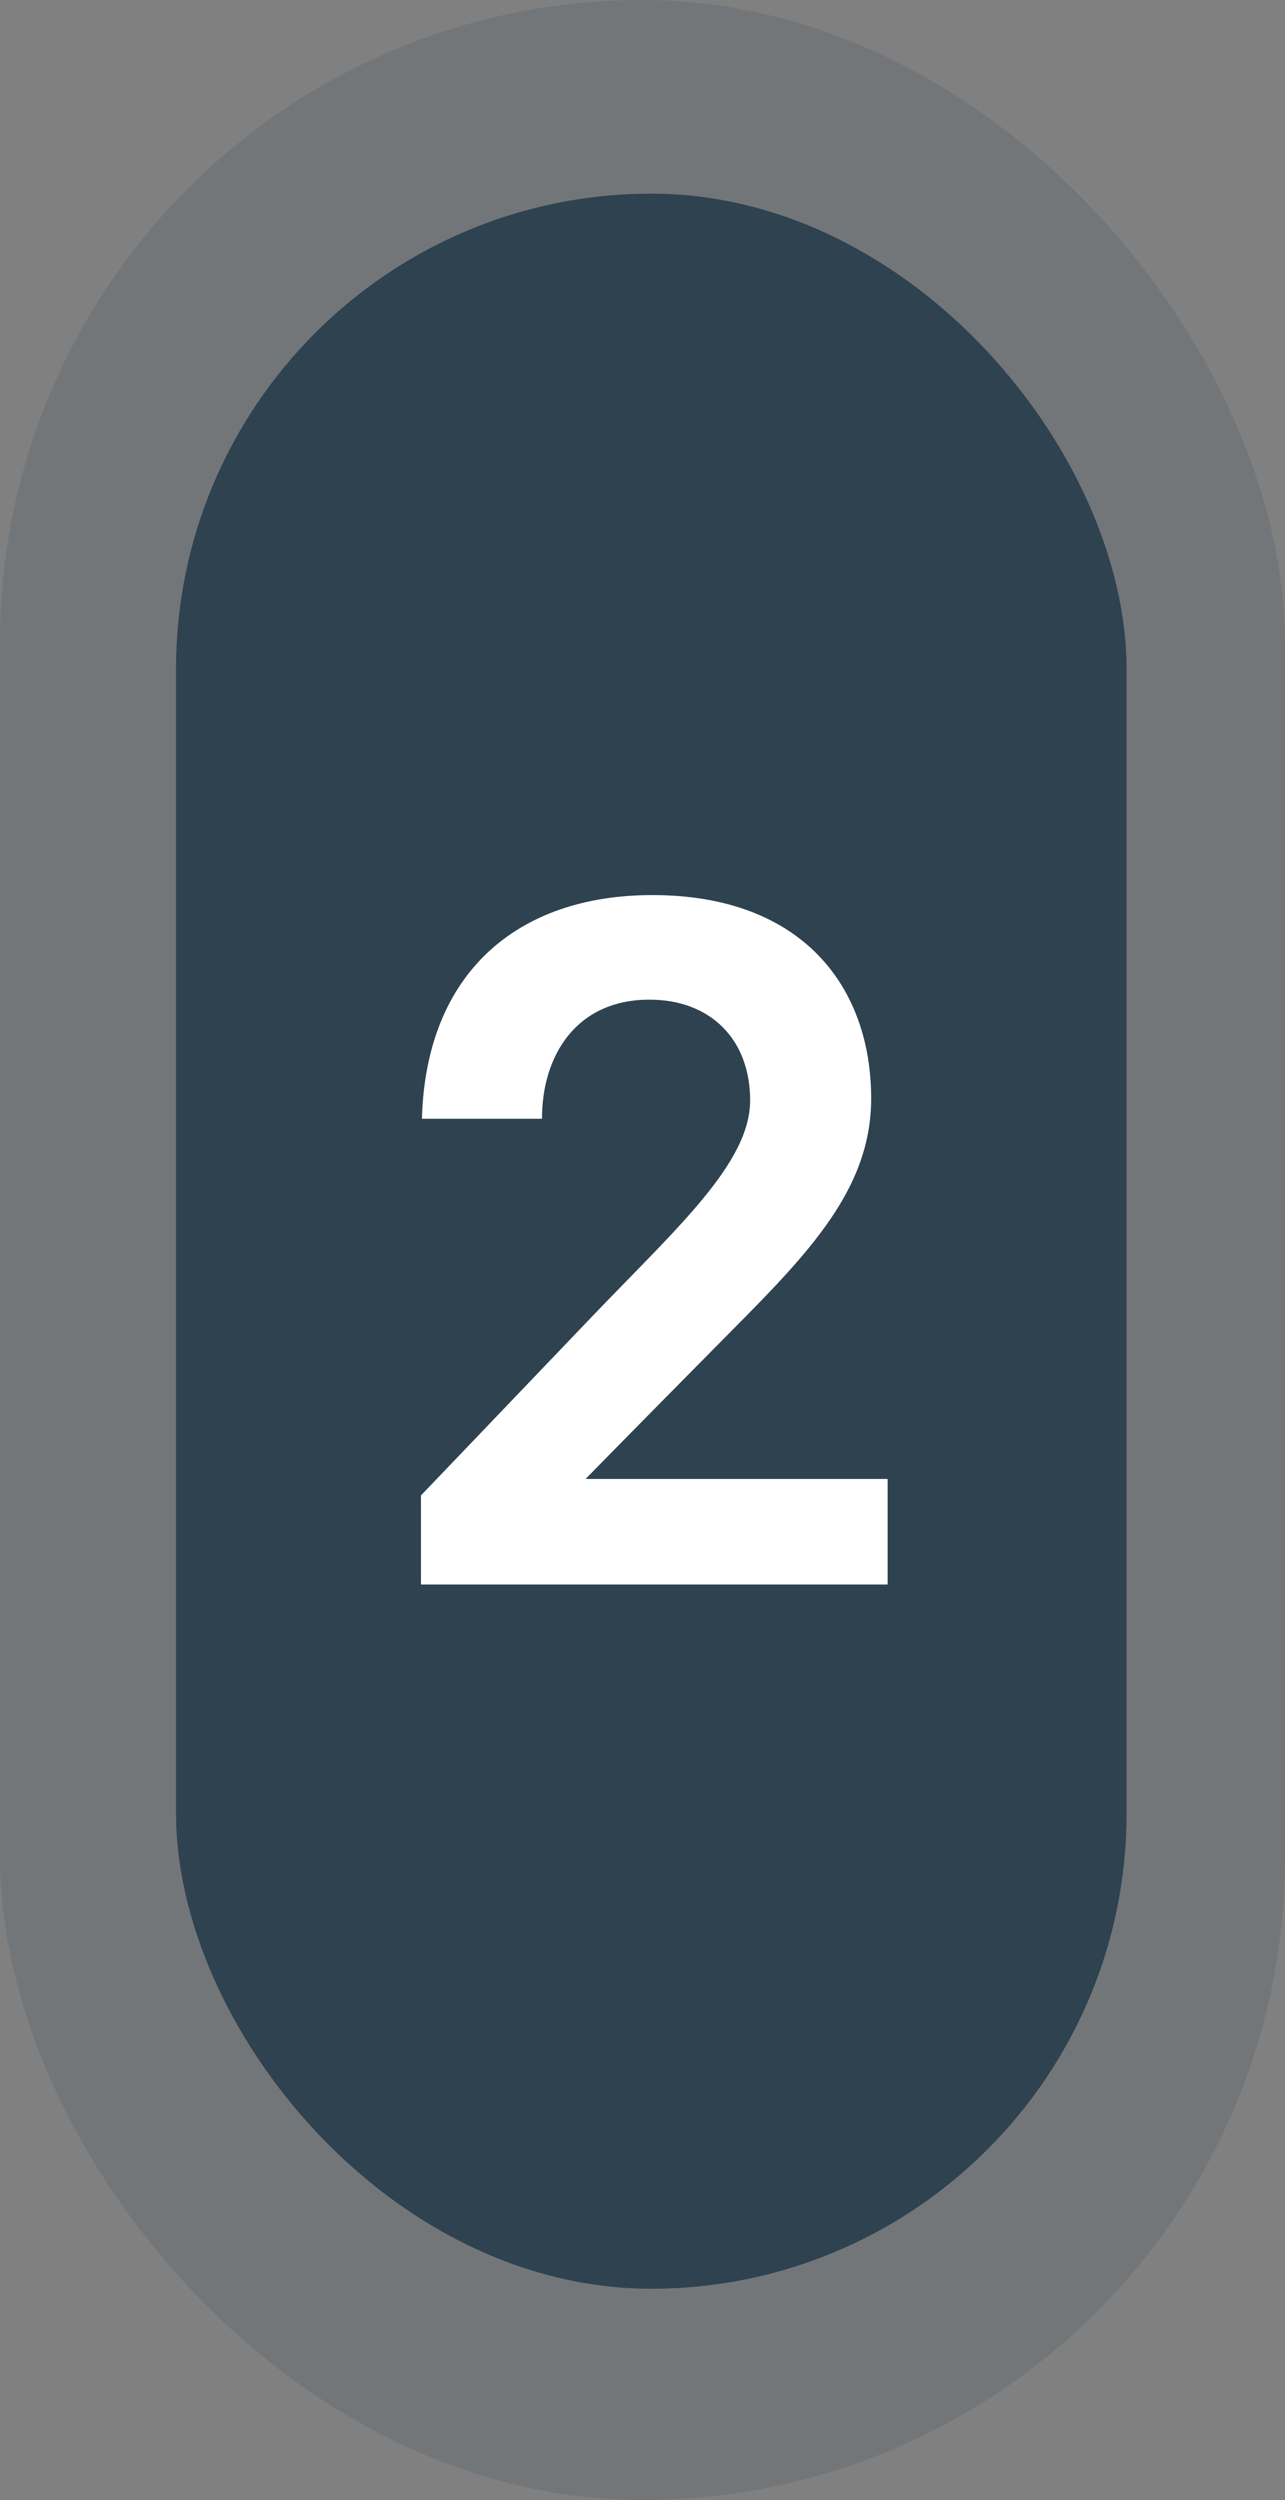 <svg width="73" height="142" viewBox="0 0 73 142" fill="none" xmlns="http://www.w3.org/2000/svg">
<rect x="0" y="0" width="73" height="142" fill="#808080" stroke="none"/>
<rect width="73" height="142" rx="36.5" fill="#2E4250" fill-opacity="0.15"/>
<rect x="10" y="11" width="54" height="119" rx="27" fill="#2E4250"/>
<path d="M23.915 90V84.94C23.915 84.94 28.865 79.77 33.595 74.82C38.435 69.76 42.615 66.075 42.615 62.5C42.615 59.035 40.36 56.78 36.895 56.78C32.77 56.78 30.79 59.915 30.79 63.545H23.97C24.19 55.295 29.36 50.84 37.06 50.84C45.585 50.84 49.49 56.065 49.49 62.39C49.49 67.835 45.53 71.575 40.635 76.525C35.74 81.475 33.265 84.005 33.265 84.005H50.425V90H23.915Z" fill="white"/>
</svg>
